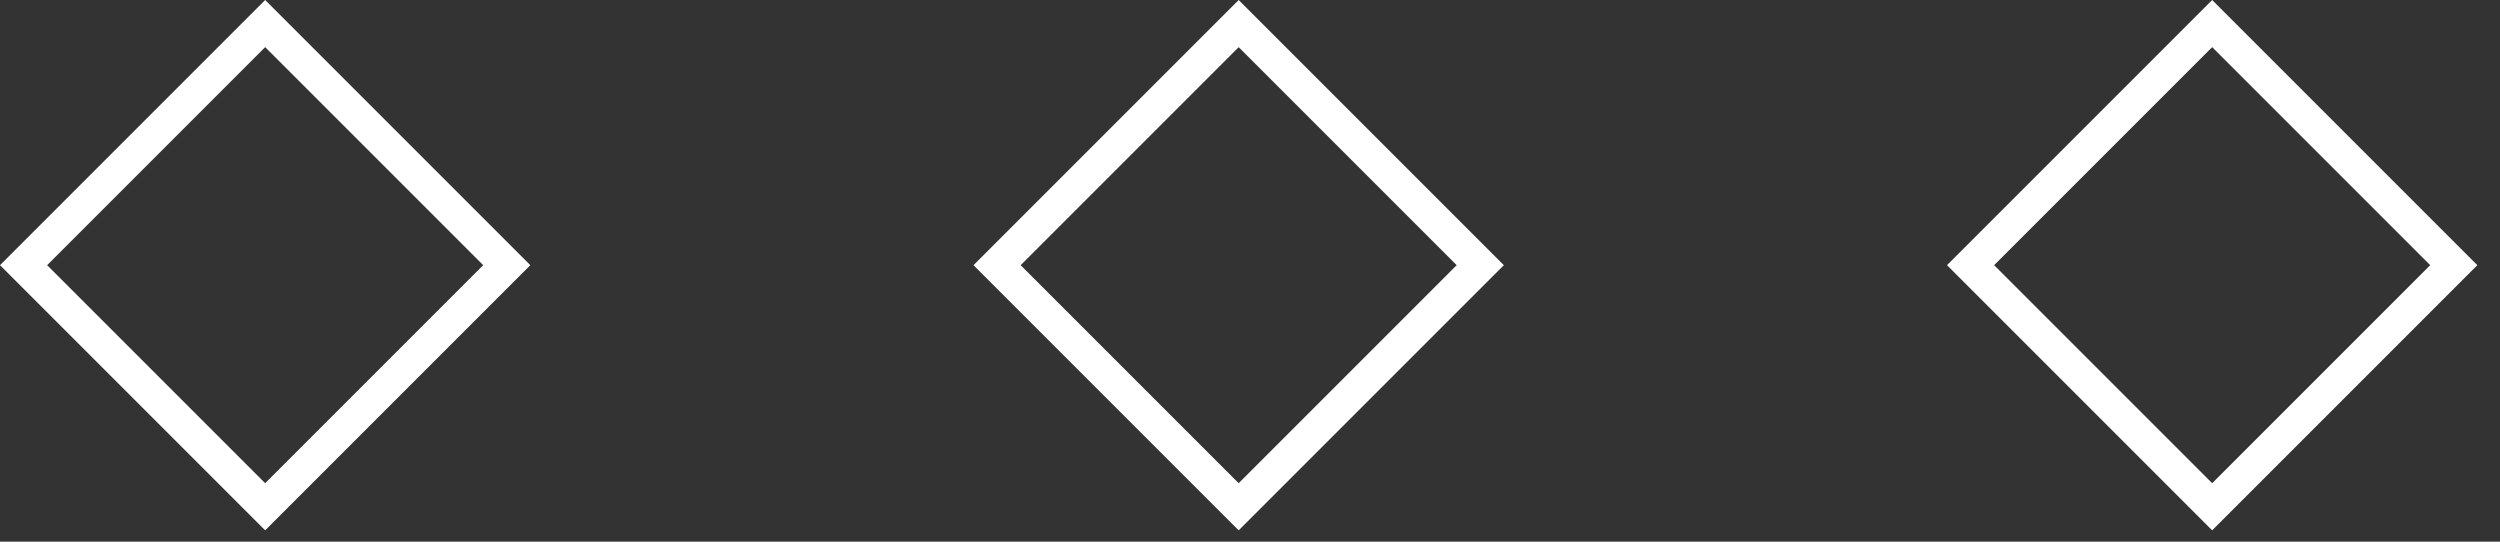 <svg xmlns="http://www.w3.org/2000/svg" width="60" height="13" viewBox="0 0 60 13" fill="none"><rect x="0" y="0" width="60" height="13" fill="#333333" stroke="none"/><rect x="6.364" y="0.566" width="8.2" height="8.2" transform="rotate(45 6.364 0.566)" stroke="white" stroke-width="0.8"></rect><rect x="29.728" y="0.566" width="8.2" height="8.2" transform="rotate(45 29.728 0.566)" stroke="white" stroke-width="0.8"></rect><rect x="53.092" y="0.566" width="8.2" height="8.2" transform="rotate(45 53.092 0.566)" stroke="white" stroke-width="0.8"></rect></svg>
